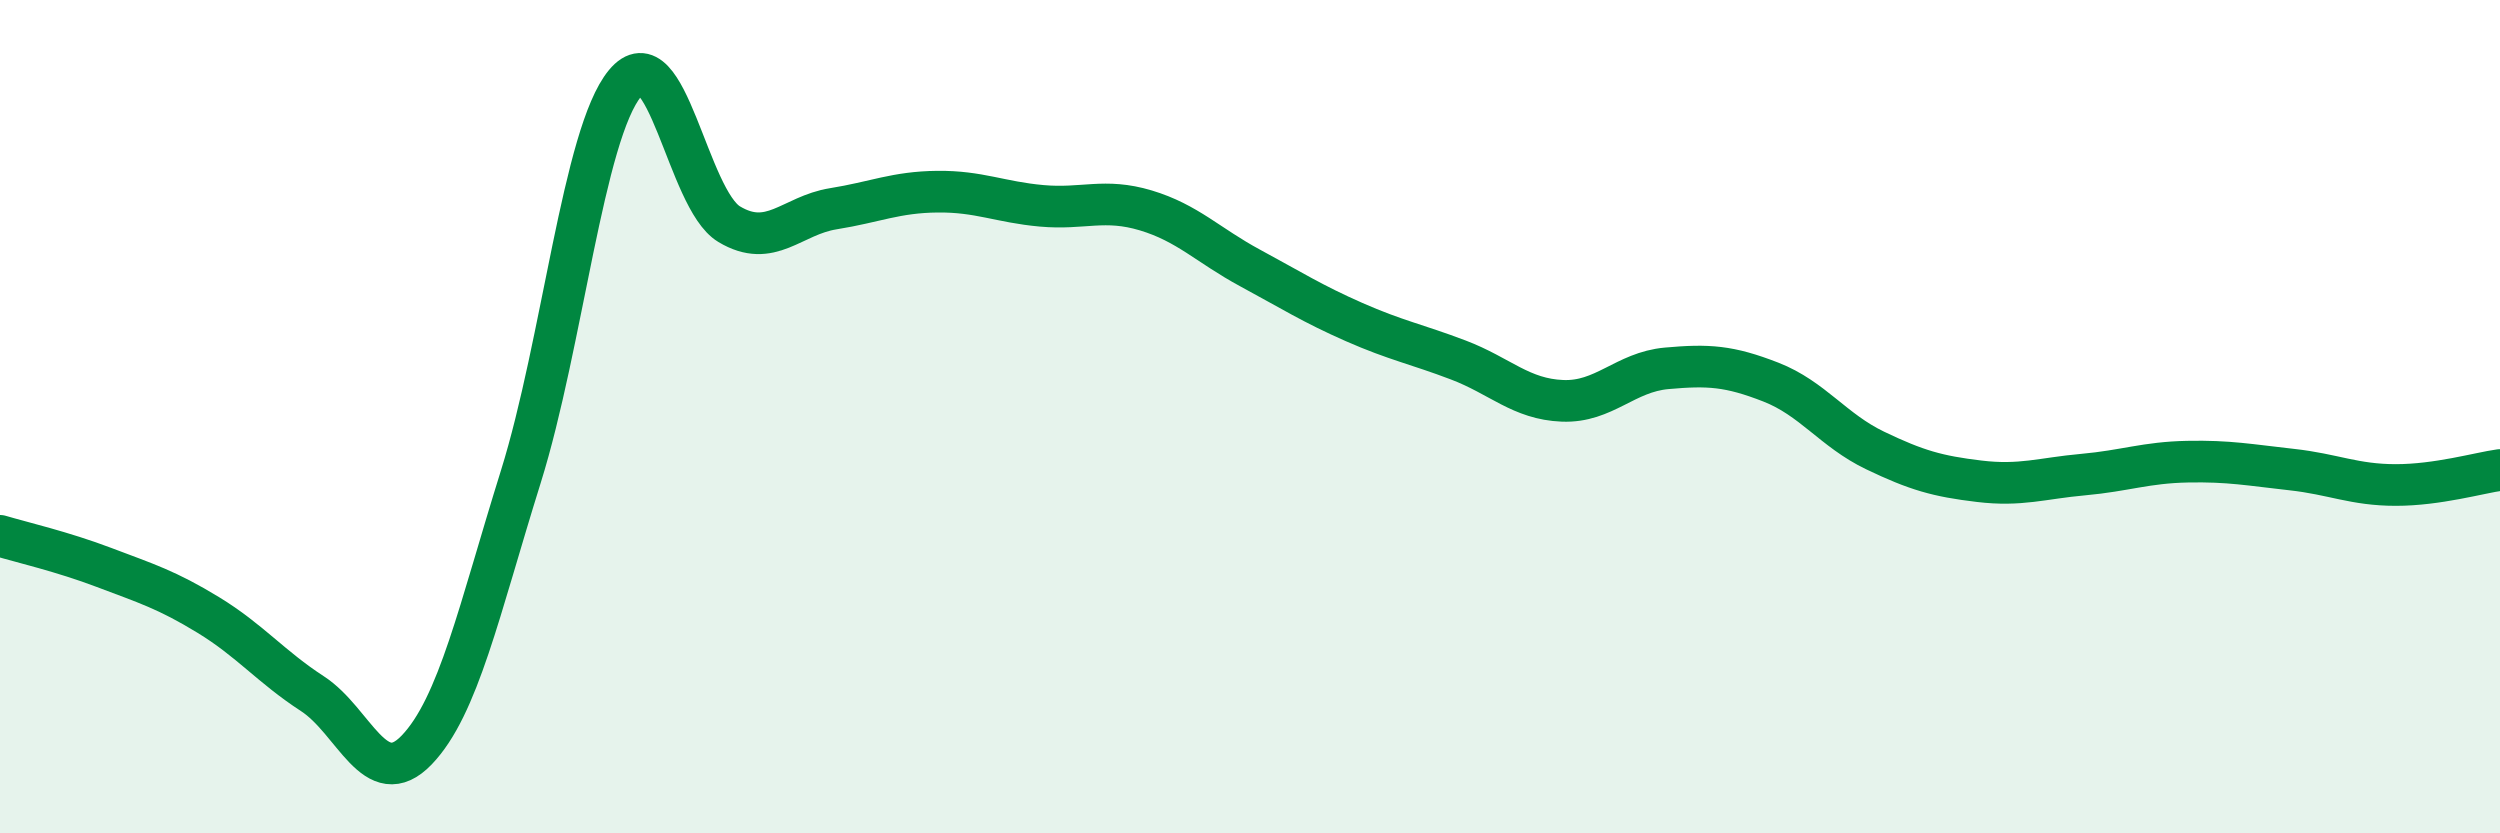 
    <svg width="60" height="20" viewBox="0 0 60 20" xmlns="http://www.w3.org/2000/svg">
      <path
        d="M 0,12.86 C 0.5,13.01 1.5,13.24 2.5,13.62 C 3.5,14 4,14.15 5,14.76 C 6,15.37 6.5,16 7.5,16.65 C 8.5,17.3 9,19.04 10,18 C 11,16.96 11.5,14.64 12.5,11.44 C 13.5,8.24 14,3.21 15,2 C 16,0.79 16.5,4.78 17.5,5.38 C 18.5,5.98 19,5.17 20,5.01 C 21,4.85 21.5,4.61 22.5,4.6 C 23.5,4.59 24,4.85 25,4.94 C 26,5.03 26.5,4.75 27.5,5.05 C 28.5,5.35 29,5.89 30,6.43 C 31,6.97 31.5,7.29 32.5,7.73 C 33.5,8.17 34,8.26 35,8.64 C 36,9.02 36.5,9.58 37.5,9.62 C 38.5,9.66 39,8.93 40,8.84 C 41,8.75 41.5,8.78 42.5,9.17 C 43.5,9.56 44,10.33 45,10.81 C 46,11.29 46.5,11.43 47.5,11.55 C 48.5,11.67 49,11.48 50,11.39 C 51,11.3 51.5,11.1 52.5,11.08 C 53.5,11.06 54,11.16 55,11.27 C 56,11.38 56.5,11.64 57.5,11.64 C 58.5,11.64 59.5,11.35 60,11.28L60 20L0 20Z"
        fill="#008740"
        opacity="0.1"
        stroke-linecap="round"
        stroke-linejoin="round"
      />
      <path
        d="M 0,12.86 C 0.5,13.01 1.5,13.24 2.5,13.62 C 3.5,14 4,14.15 5,14.76 C 6,15.37 6.5,16 7.5,16.65 C 8.5,17.3 9,19.04 10,18 C 11,16.96 11.5,14.64 12.5,11.44 C 13.5,8.24 14,3.21 15,2 C 16,0.79 16.5,4.78 17.5,5.38 C 18.5,5.98 19,5.17 20,5.01 C 21,4.85 21.5,4.61 22.5,4.6 C 23.5,4.59 24,4.85 25,4.94 C 26,5.03 26.5,4.75 27.5,5.05 C 28.5,5.35 29,5.89 30,6.43 C 31,6.97 31.5,7.29 32.5,7.73 C 33.5,8.17 34,8.26 35,8.64 C 36,9.02 36.5,9.58 37.5,9.62 C 38.5,9.66 39,8.93 40,8.84 C 41,8.75 41.5,8.78 42.5,9.17 C 43.5,9.56 44,10.33 45,10.81 C 46,11.29 46.5,11.43 47.5,11.55 C 48.5,11.67 49,11.48 50,11.39 C 51,11.3 51.5,11.1 52.5,11.08 C 53.5,11.06 54,11.16 55,11.27 C 56,11.38 56.5,11.64 57.5,11.64 C 58.5,11.64 59.5,11.35 60,11.28"
        stroke="#008740"
        stroke-width="1"
        fill="none"
        stroke-linecap="round"
        stroke-linejoin="round"
      />
    </svg>
  